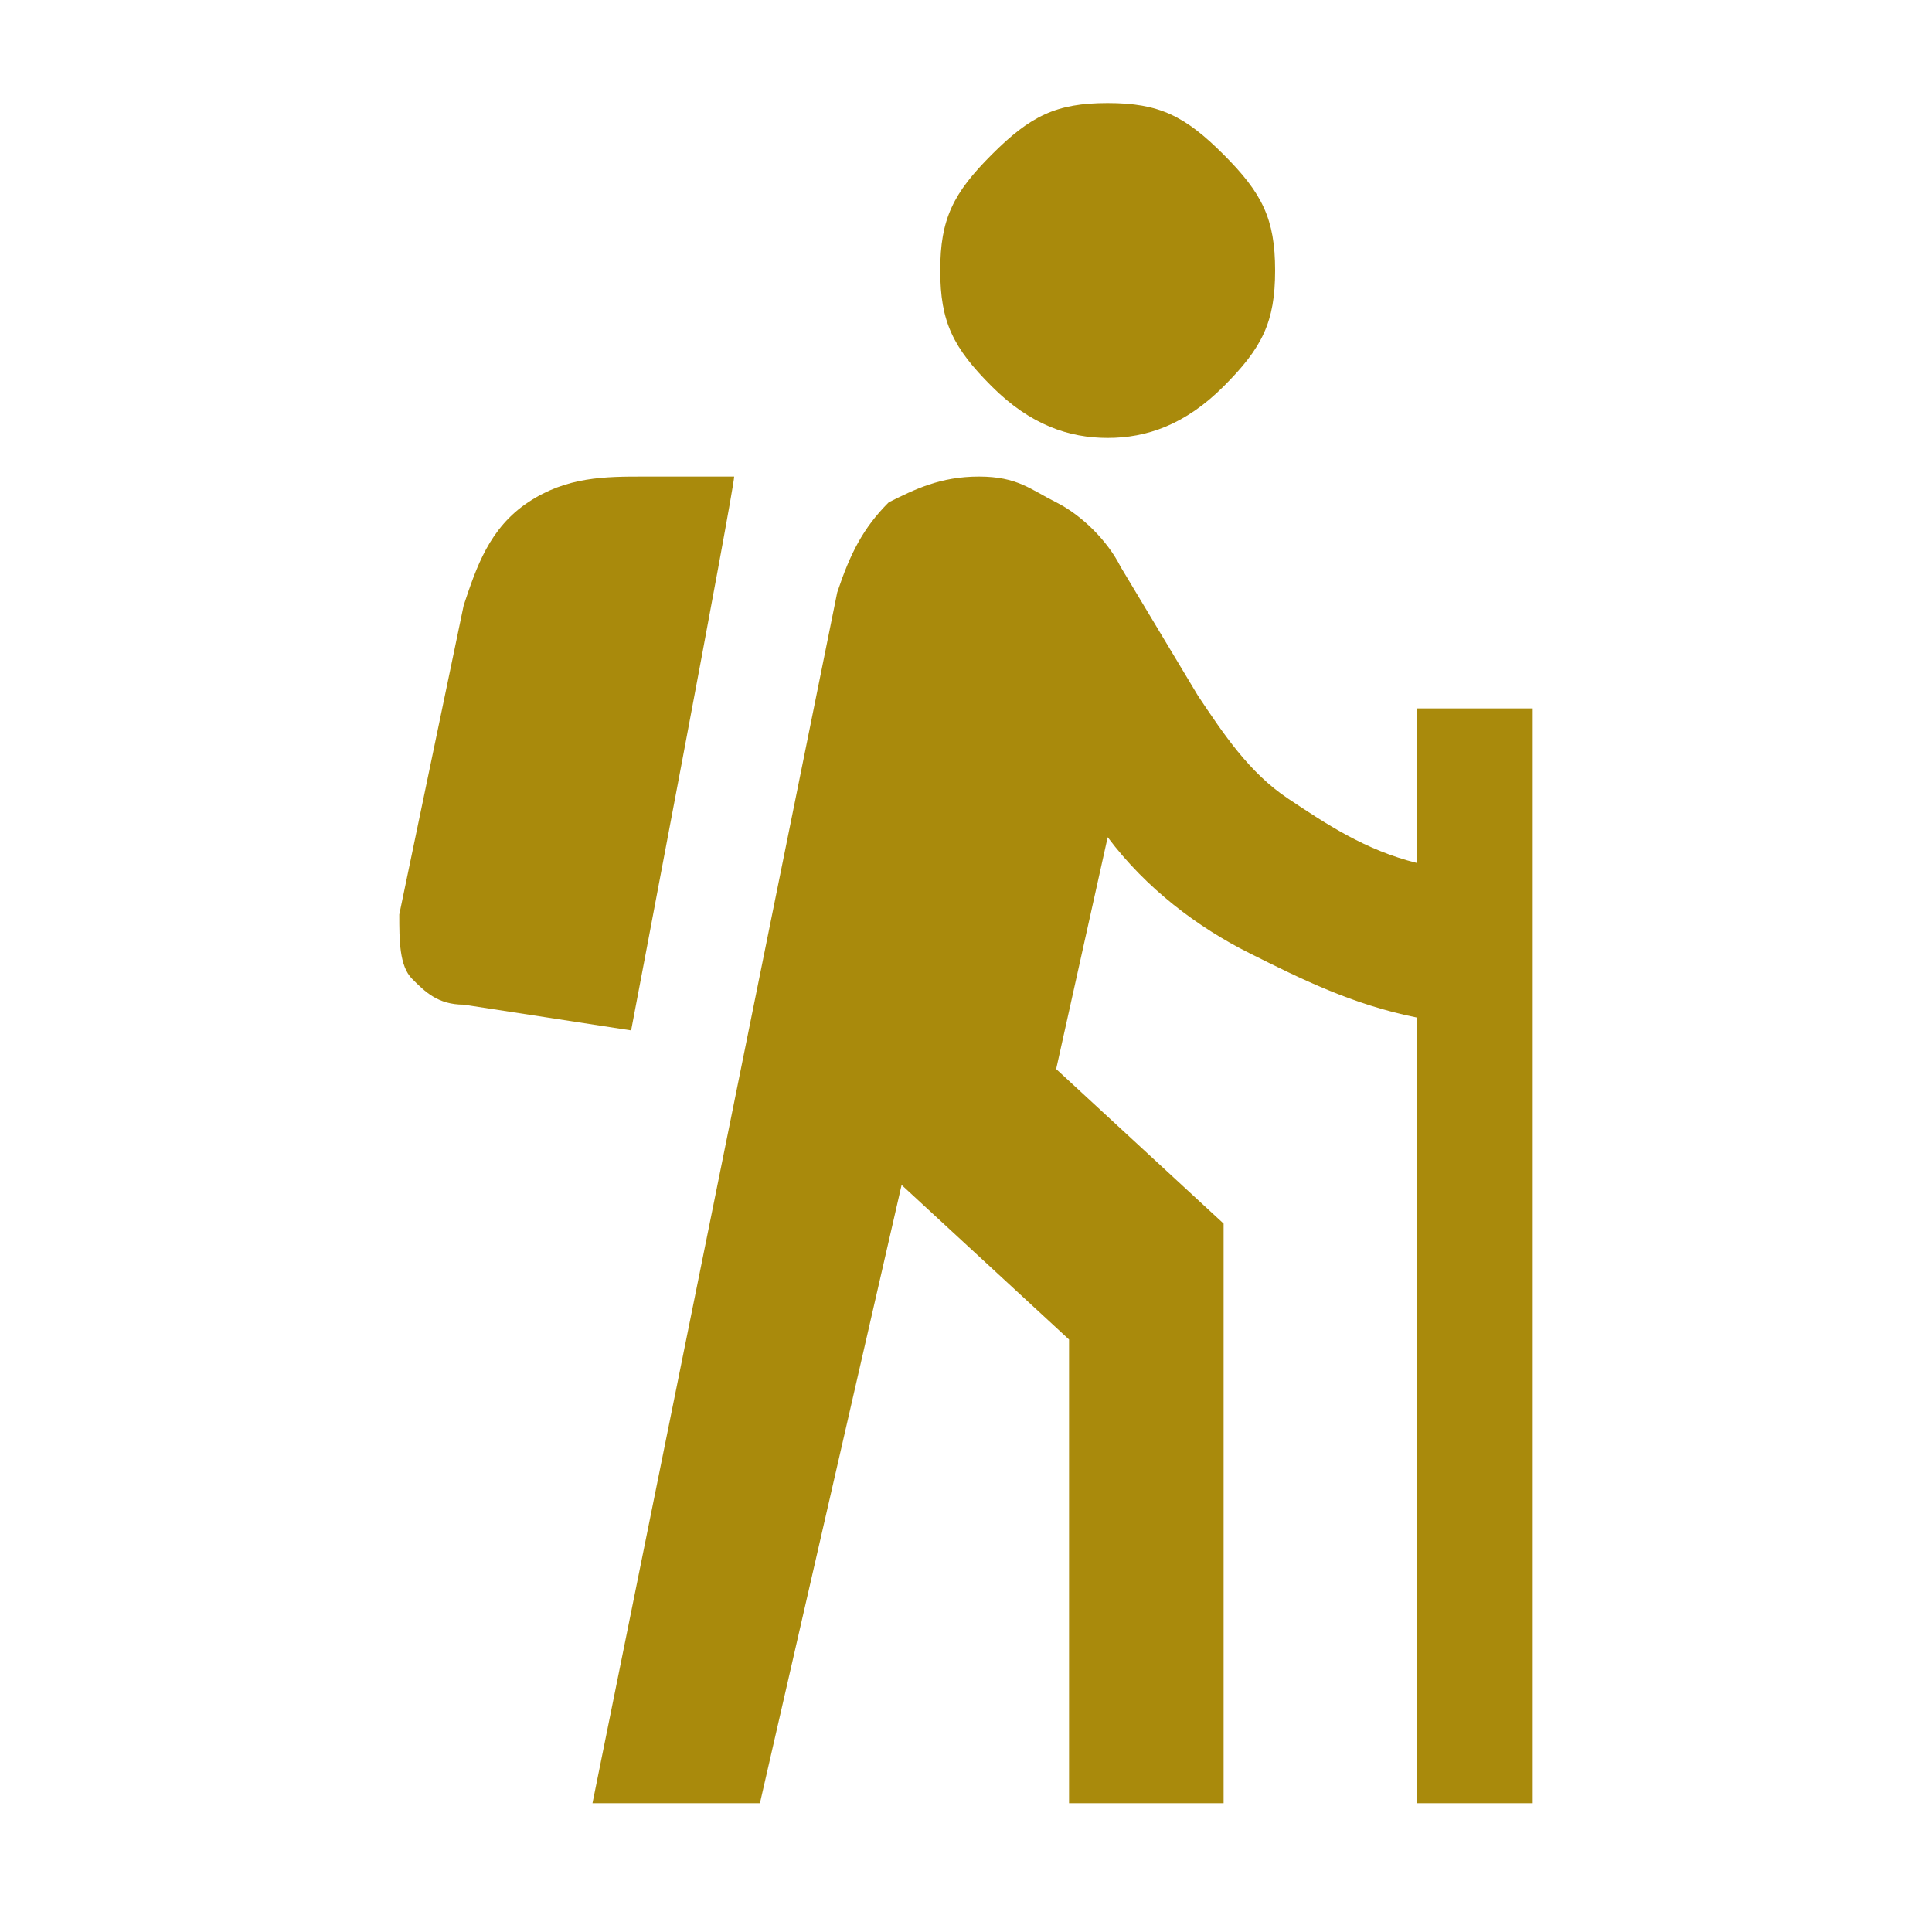 <?xml version="1.0" encoding="UTF-8"?>
<svg id="Ebene_1" data-name="Ebene 1" xmlns="http://www.w3.org/2000/svg" xmlns:xlink="http://www.w3.org/1999/xlink" version="1.1" viewBox="0 0 15 15">
  <defs>
    <style>
      .cls-1 {
        fill: none;
      }

      .cls-1, .cls-2 {
        stroke-width: 0px;
      }

      .cls-2 {
        fill: #a98a0c;
      }
    </style>
    <clipPath id="clippath">
      <rect class="cls-1" x="-827.5" y="-7.5" width="500" height="500"/>
    </clipPath>
  </defs>
  <g id="Icons">
    <path class="cls-2" d="M4.6,14l1.9-9.4c.1-.3.2-.5.4-.7.2-.1.4-.2.7-.2s.4.1.6.2.4.3.5.5l.6,1c.2.3.4.6.7.8.3.2.6.4,1,.5v-1.2h.9v8.5h-.9v-6.1c-.5-.1-.9-.3-1.3-.5s-.8-.5-1.1-.9l-.4,1.8,1.3,1.2v4.5h-1.2v-3.6l-1.3-1.2-1.1,4.8h-1.3ZM4.9,8l-1.3-.2c-.2,0-.3-.1-.4-.2s-.1-.3-.1-.5l.5-2.4c.1-.3.2-.6.5-.8s.6-.2.9-.2h.7c0,.1-.8,4.3-.8,4.3ZM8.6,3.4c-.3,0-.6-.1-.9-.4s-.4-.5-.4-.9.1-.6.4-.9.5-.4.9-.4.6.1.9.4.4.5.4.9-.1.6-.4.9c-.3.3-.6.4-.9.4Z"/>
  </g>
</svg>